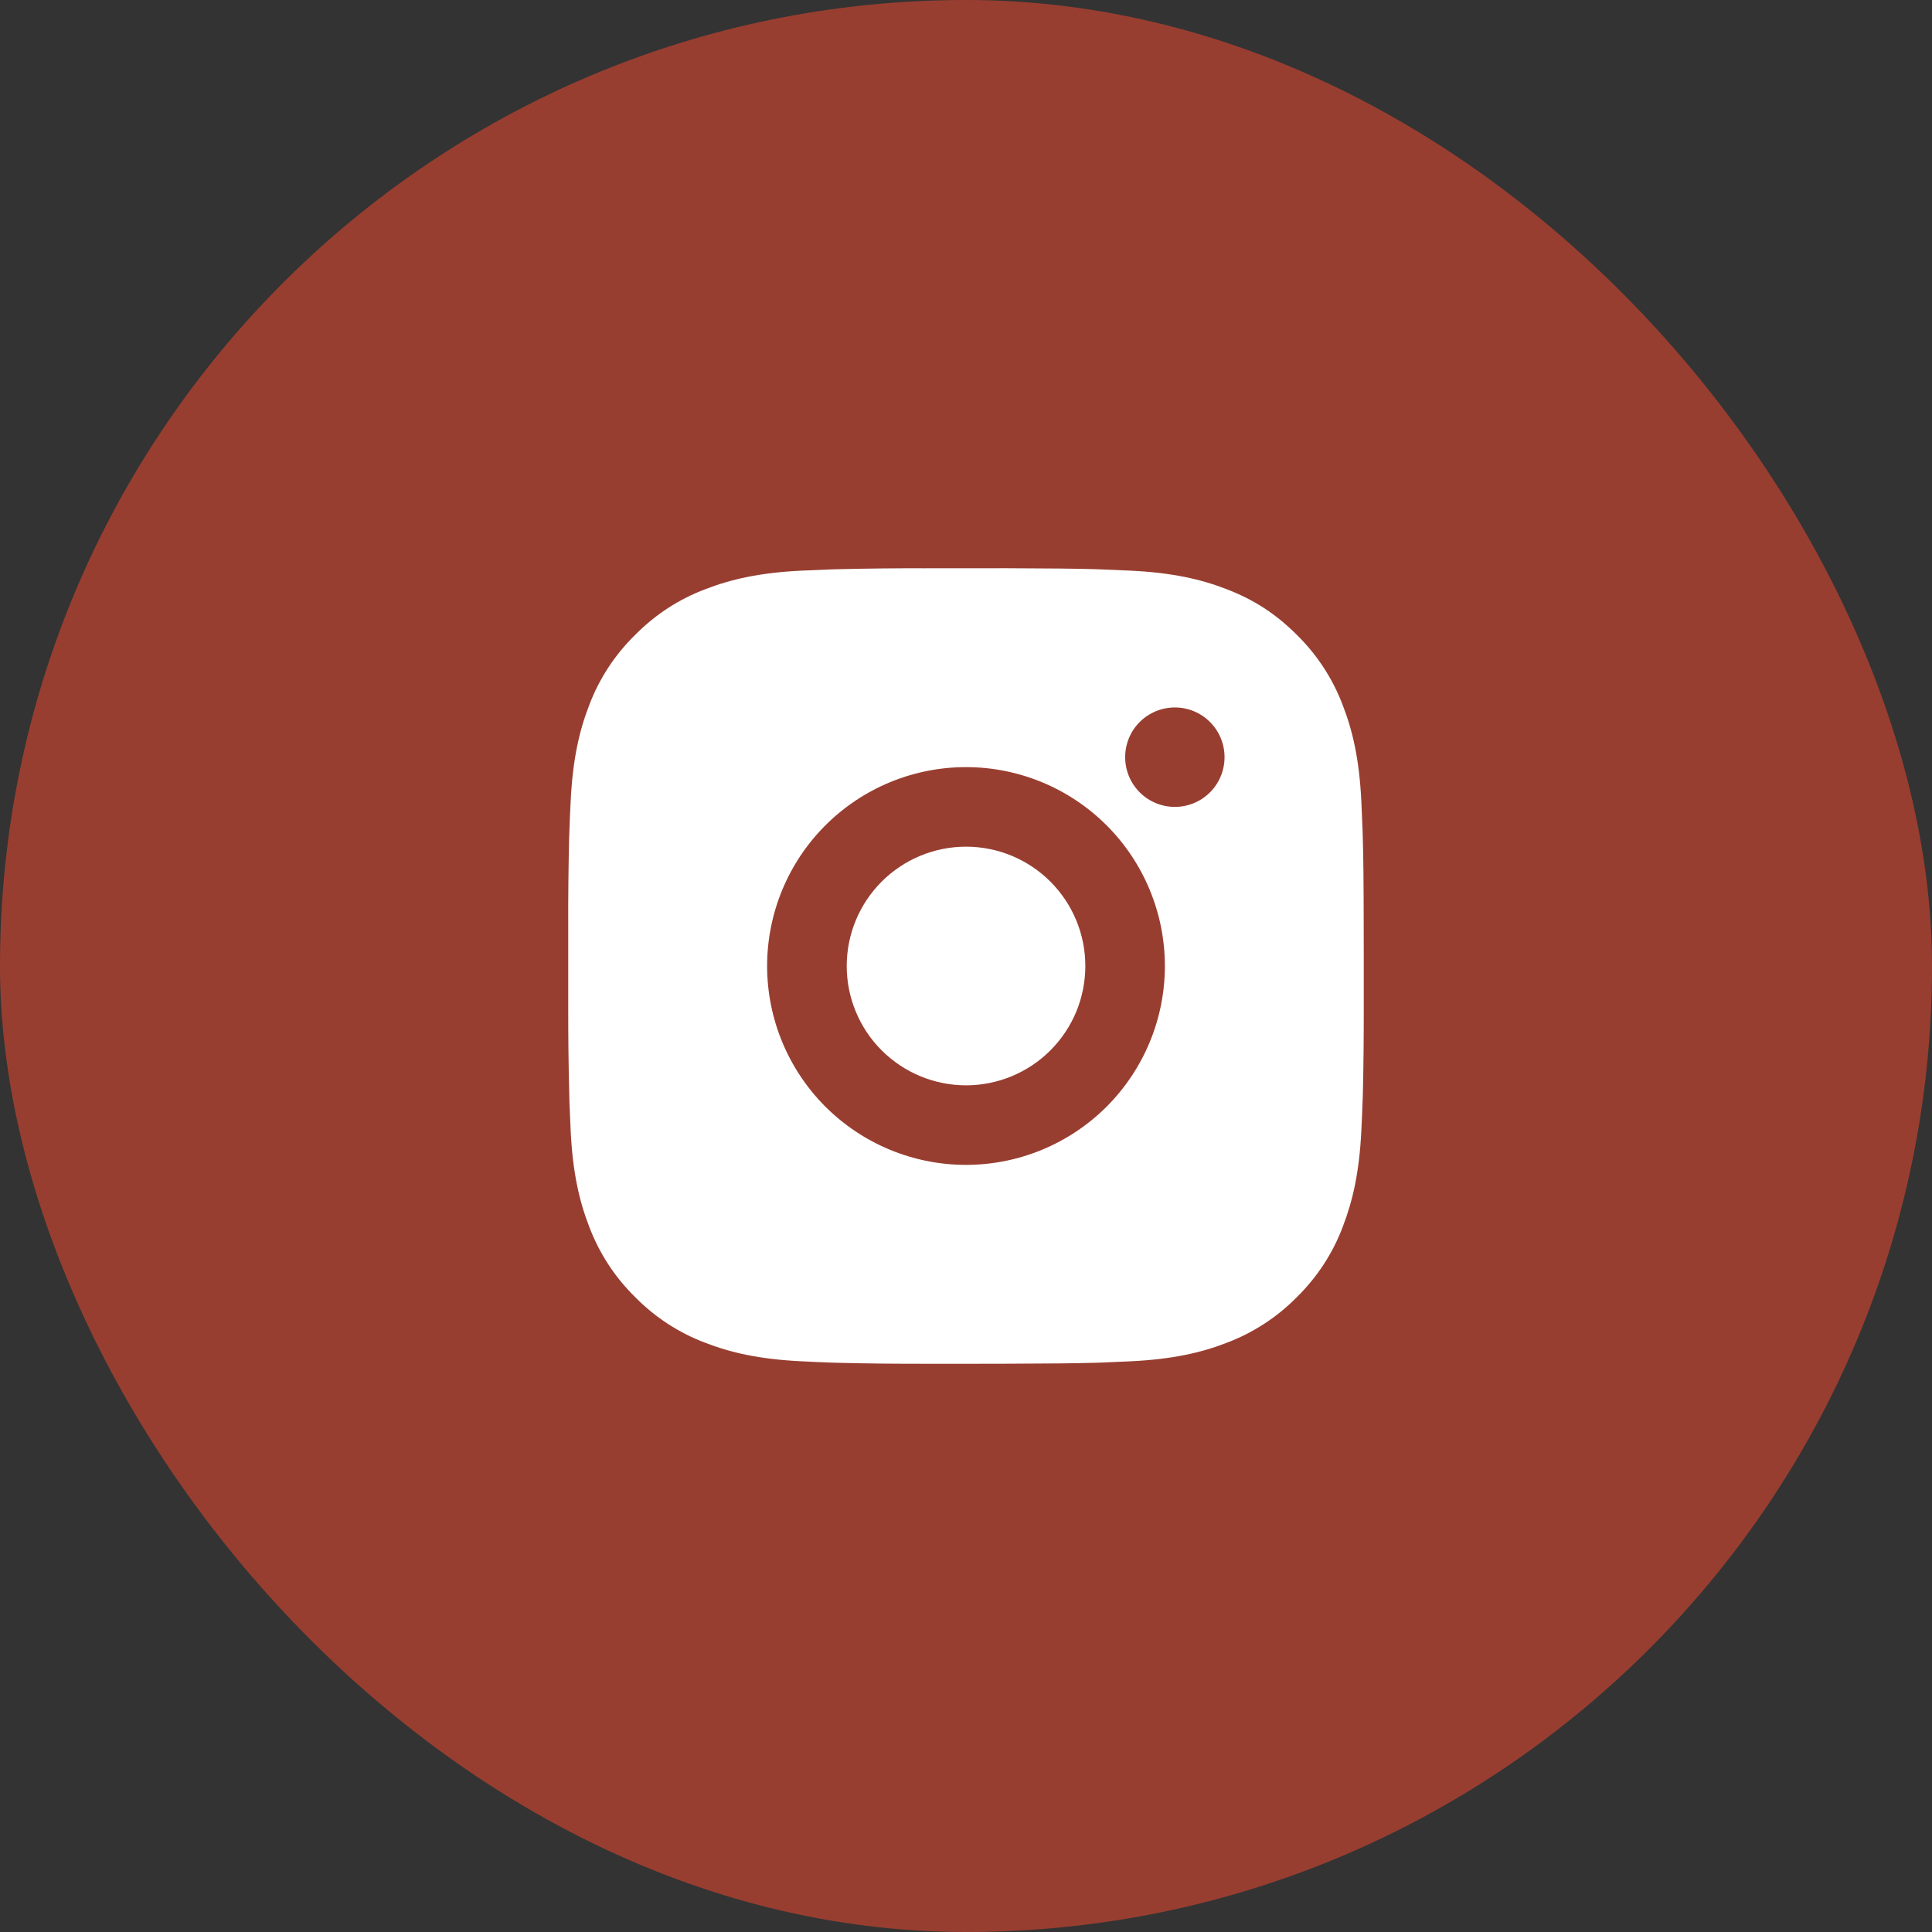 <svg width="34" height="34" viewBox="0 0 34 34" fill="none" xmlns="http://www.w3.org/2000/svg">
<rect x="0" y="0" width="34" height="34" fill="#333333" stroke="none"/>
<rect width="34" height="34" rx="17" fill="#983E30"/>
<path d="M17.72 10C18.507 10.002 18.907 10.007 19.252 10.016L19.388 10.021C19.544 10.027 19.699 10.034 19.886 10.042C20.631 10.077 21.139 10.195 21.585 10.368C22.047 10.546 22.436 10.786 22.825 11.175C23.181 11.525 23.456 11.948 23.632 12.415C23.805 12.861 23.923 13.369 23.958 14.115C23.966 14.301 23.973 14.456 23.979 14.613L23.983 14.749C23.993 15.093 23.998 15.493 23.999 16.28L24 16.802V17.719C24.001 18.23 23.996 18.741 23.984 19.251L23.979 19.387C23.974 19.544 23.967 19.699 23.958 19.885C23.923 20.631 23.804 21.138 23.632 21.585C23.457 22.052 23.181 22.475 22.825 22.825C22.475 23.181 22.052 23.456 21.585 23.632C21.139 23.805 20.631 23.922 19.886 23.957C19.72 23.965 19.554 23.972 19.388 23.979L19.252 23.983C18.907 23.992 18.507 23.997 17.72 23.999L17.197 24H16.281C15.77 24.001 15.26 23.996 14.749 23.983L14.613 23.979C14.447 23.973 14.281 23.966 14.115 23.957C13.37 23.922 12.862 23.805 12.415 23.632C11.948 23.457 11.525 23.181 11.176 22.825C10.819 22.475 10.544 22.052 10.368 21.585C10.195 21.139 10.077 20.631 10.042 19.885C10.035 19.719 10.028 19.553 10.021 19.387L10.018 19.251C10.005 18.741 9.999 18.23 10 17.719V16.28C9.998 15.77 10.004 15.259 10.016 14.749L10.021 14.613C10.026 14.456 10.033 14.301 10.042 14.115C10.077 13.369 10.194 12.862 10.367 12.415C10.543 11.947 10.819 11.524 11.176 11.175C11.526 10.819 11.948 10.543 12.415 10.368C12.862 10.195 13.369 10.077 14.115 10.042C14.301 10.034 14.456 10.027 14.613 10.021L14.749 10.017C15.259 10.005 15.77 9.999 16.28 10.001L17.72 10ZM17 13.5C16.072 13.5 15.182 13.869 14.525 14.525C13.869 15.181 13.5 16.072 13.5 17C13.5 17.928 13.869 18.818 14.525 19.475C15.182 20.131 16.072 20.5 17 20.5C17.928 20.5 18.818 20.131 19.475 19.475C20.131 18.818 20.5 17.928 20.5 17C20.5 16.072 20.131 15.181 19.475 14.525C18.818 13.869 17.928 13.5 17 13.5ZM17 14.9C17.276 14.9 17.549 14.954 17.804 15.06C18.058 15.165 18.29 15.32 18.485 15.515C18.68 15.71 18.835 15.941 18.94 16.196C19.046 16.451 19.1 16.724 19.1 17C19.1 17.275 19.046 17.548 18.941 17.803C18.835 18.058 18.68 18.29 18.485 18.485C18.291 18.68 18.059 18.834 17.804 18.94C17.55 19.045 17.276 19.1 17.001 19.1C16.444 19.1 15.91 18.878 15.516 18.485C15.122 18.091 14.901 17.557 14.901 17C14.901 16.443 15.122 15.909 15.516 15.515C15.91 15.121 16.444 14.9 17.001 14.9M20.676 12.45C20.444 12.45 20.221 12.542 20.057 12.706C19.893 12.87 19.801 13.093 19.801 13.325C19.801 13.557 19.893 13.78 20.057 13.944C20.221 14.108 20.444 14.2 20.676 14.2C20.908 14.2 21.13 14.108 21.294 13.944C21.458 13.78 21.55 13.557 21.55 13.325C21.55 13.093 21.458 12.87 21.294 12.706C21.13 12.542 20.908 12.45 20.676 12.45Z" fill="white"/>
</svg>

